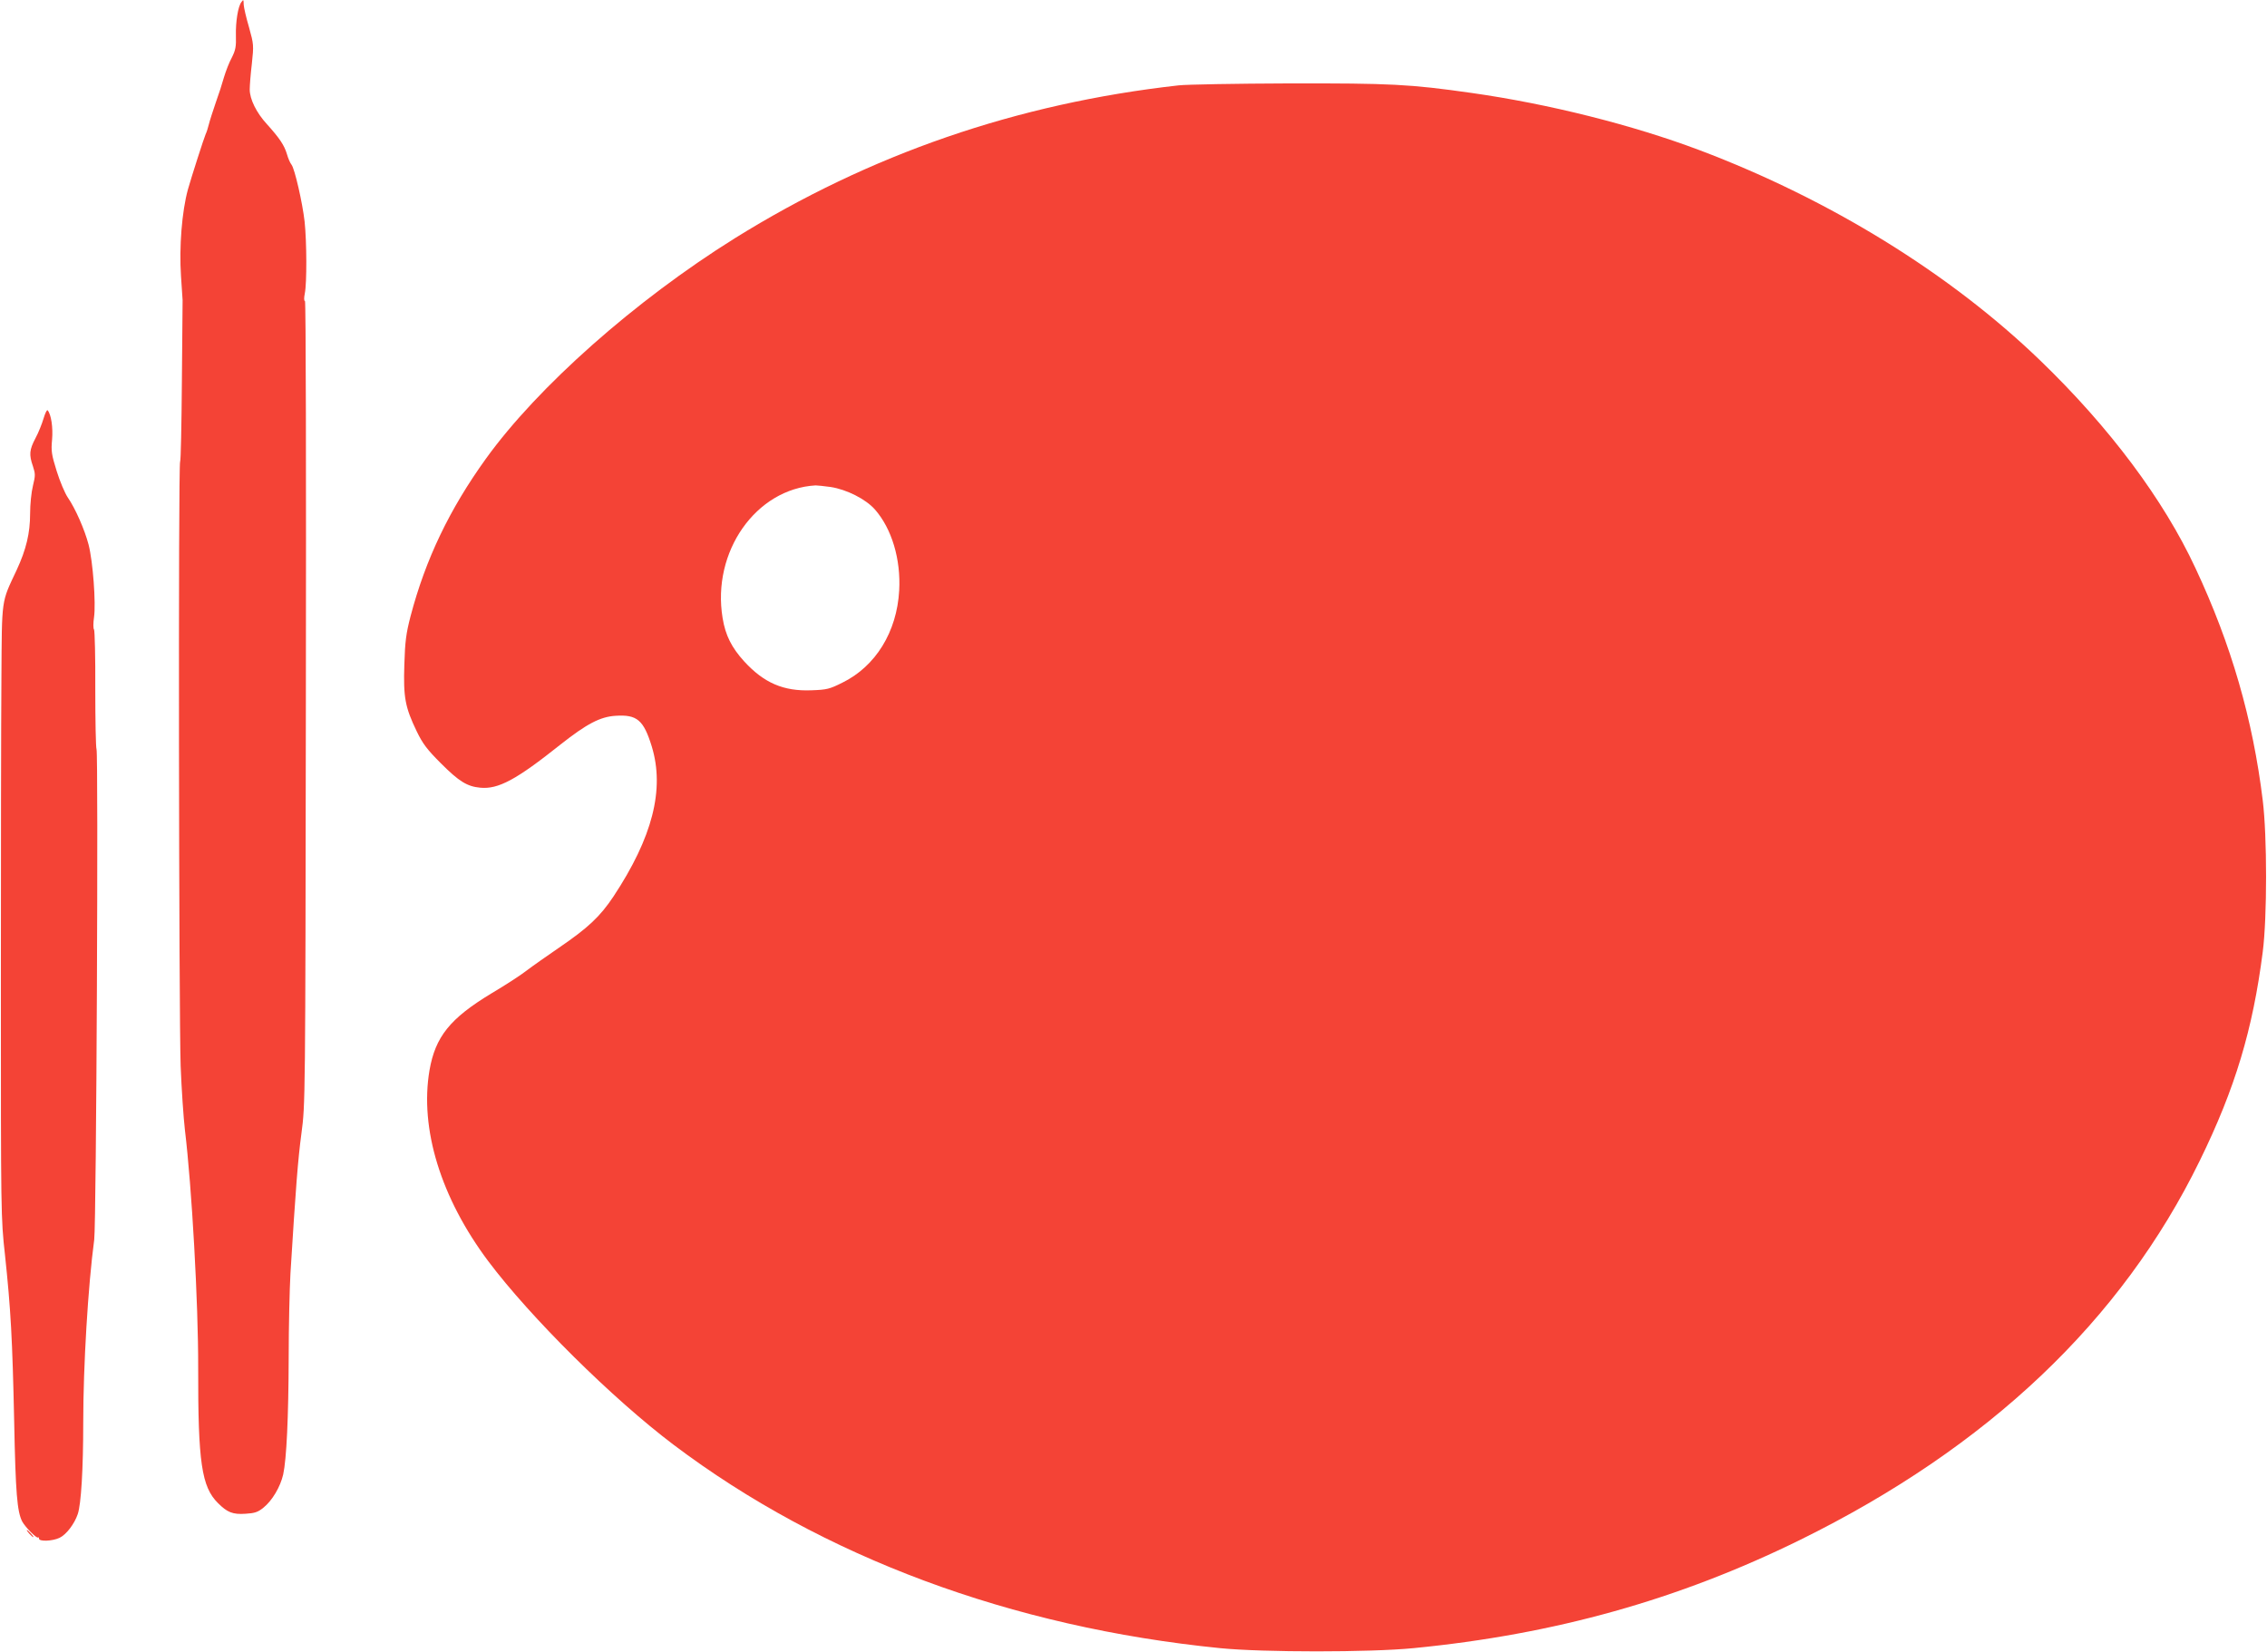 <?xml version="1.0" standalone="no"?>
<!DOCTYPE svg PUBLIC "-//W3C//DTD SVG 20010904//EN"
 "http://www.w3.org/TR/2001/REC-SVG-20010904/DTD/svg10.dtd">
<svg version="1.0" xmlns="http://www.w3.org/2000/svg"
 width="1280pt" height="933pt" viewBox="0 0 1280 933"
 preserveAspectRatio="xMidYMid meet">
<g transform="translate(0,933) scale(0.1,-0.1)"
fill="#f44336" stroke="none">
<path d="M1363 9318 c-19 -23 -33 -112 -31 -188 2 -63 -2 -83 -23 -125 -15
-27 -34 -77 -44 -110 -9 -33 -30 -98 -47 -145 -16 -47 -34 -102 -39 -123 -5
-21 -13 -45 -18 -55 -8 -17 -82 -247 -100 -312 -34 -124 -50 -325 -39 -490 5
-69 9 -129 9 -135 0 -5 -2 -211 -4 -457 -2 -246 -6 -451 -10 -455 -11 -10 -7
-3127 3 -3413 5 -129 16 -291 24 -360 39 -322 76 -979 75 -1347 -1 -530 19
-669 112 -761 52 -52 83 -65 155 -60 52 3 70 9 101 34 50 40 96 118 112 188
19 87 30 323 31 661 0 170 5 384 10 475 30 485 42 640 62 790 22 164 22 175
25 2433 2 1329 0 2267 -5 2267 -6 0 -6 18 -1 43 12 60 11 290 -1 405 -12 107
-56 299 -74 322 -7 8 -19 35 -26 60 -15 50 -41 89 -113 169 -59 64 -97 141
-97 196 0 21 5 87 12 145 11 104 11 109 -16 206 -16 54 -29 111 -30 127 -1 31
-1 31 -13 15z"/>
<path d="M6655 8848 c-913 -102 -1744 -389 -2507 -864 -562 -351 -1112 -838
-1405 -1245 -205 -285 -340 -566 -425 -889 -25 -97 -31 -140 -35 -273 -6 -185
4 -240 70 -377 34 -70 58 -102 137 -181 101 -101 147 -130 221 -137 102 -10
203 44 454 244 147 116 224 157 311 162 121 8 158 -24 204 -173 74 -243 4
-514 -216 -847 -76 -114 -143 -177 -307 -289 -67 -46 -150 -104 -184 -130 -33
-26 -123 -84 -199 -129 -233 -141 -316 -244 -349 -434 -56 -330 64 -720 332
-1078 239 -318 700 -775 1047 -1037 839 -633 1906 -1030 3086 -1148 244 -24
843 -24 1090 0 800 78 1498 274 2185 612 1061 523 1814 1237 2255 2140 200
408 300 742 356 1180 25 196 25 651 0 855 -56 459 -178 881 -380 1312 -180
387 -485 795 -877 1173 -508 490 -1187 909 -1923 1187 -377 142 -849 261
-1286 323 -352 50 -456 55 -1035 54 -297 -1 -576 -6 -620 -11z m-1965 -2268
c91 -14 199 -69 250 -127 95 -108 147 -281 137 -458 -13 -233 -133 -428 -321
-520 -72 -36 -87 -40 -175 -43 -157 -6 -267 41 -379 163 -71 78 -106 147 -122
245 -62 374 188 730 525 749 11 0 49 -4 85 -9z"/>
<path d="M246 6967 c-9 -30 -29 -81 -46 -112 -34 -65 -37 -92 -14 -158 14 -43
14 -52 0 -110 -9 -36 -16 -105 -16 -158 0 -109 -22 -202 -76 -318 -88 -188
-83 -151 -86 -613 -2 -227 -3 -1005 -3 -1728 0 -1296 0 -1318 23 -1525 33
-311 42 -475 52 -940 8 -409 17 -510 45 -566 17 -32 82 -98 90 -91 3 3 5 0 5
-6 0 -18 76 -15 116 4 38 18 84 78 103 134 19 55 31 254 31 520 0 316 27 768
62 1030 12 94 24 2740 13 2769 -4 9 -7 162 -7 341 1 178 -3 329 -7 335 -5 5
-5 37 0 70 11 78 -6 314 -31 410 -22 84 -74 203 -118 267 -16 24 -44 90 -62
148 -29 93 -32 113 -26 177 6 68 -5 143 -25 166 -4 5 -14 -16 -23 -46z"/>
<path d="M165 670 c10 -11 20 -20 23 -20 3 0 -3 9 -13 20 -10 11 -20 20 -23
20 -3 0 3 -9 13 -20z"/>
</g>
</svg>
